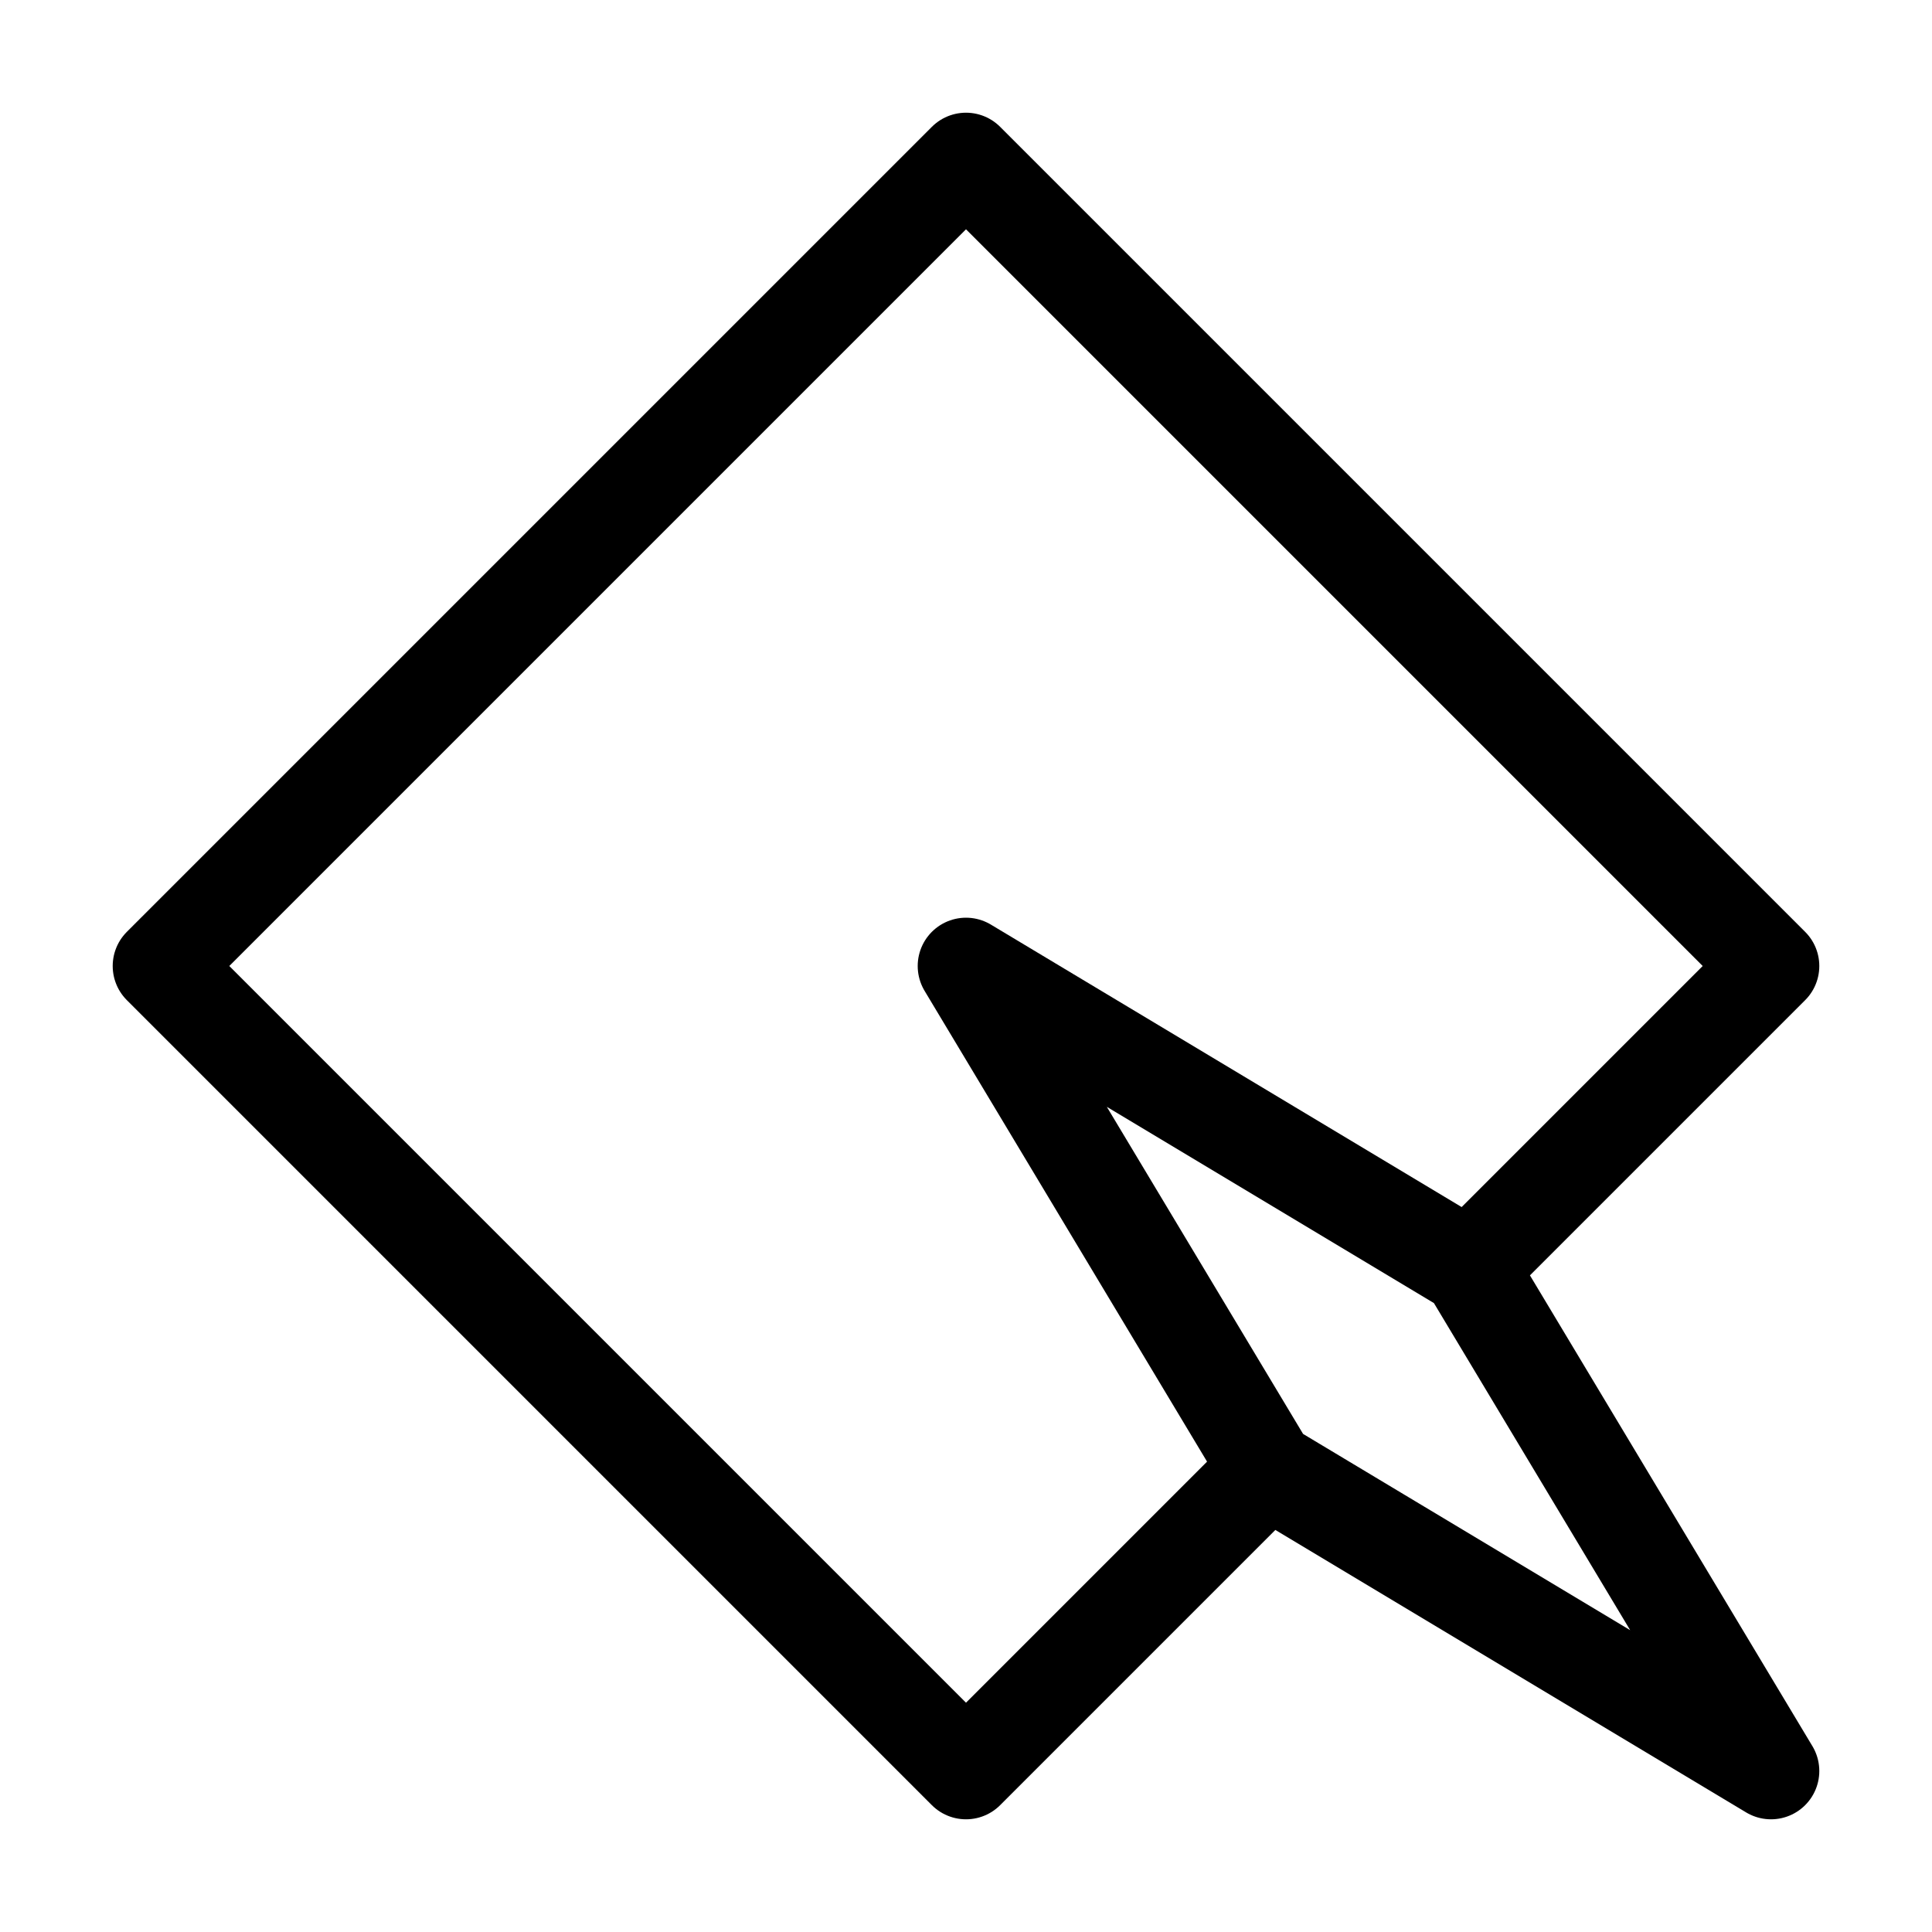 <svg width="16" height="16" viewBox="0 0 12 12" xmlns="http://www.w3.org/2000/svg"><path style="clip-rule:nonzero;fill:none;stroke:#000;stroke-width:.6;stroke-linecap:round;stroke-linejoin:round;stroke-miterlimit:10;stroke-dasharray:none;stroke-opacity:1" d="M7.875 9.125 6 11 1 6l5-5 5 5-1.875 1.875M11 11 7.875 9.125 6 6l3.125 1.875Zm0 0"/></svg>